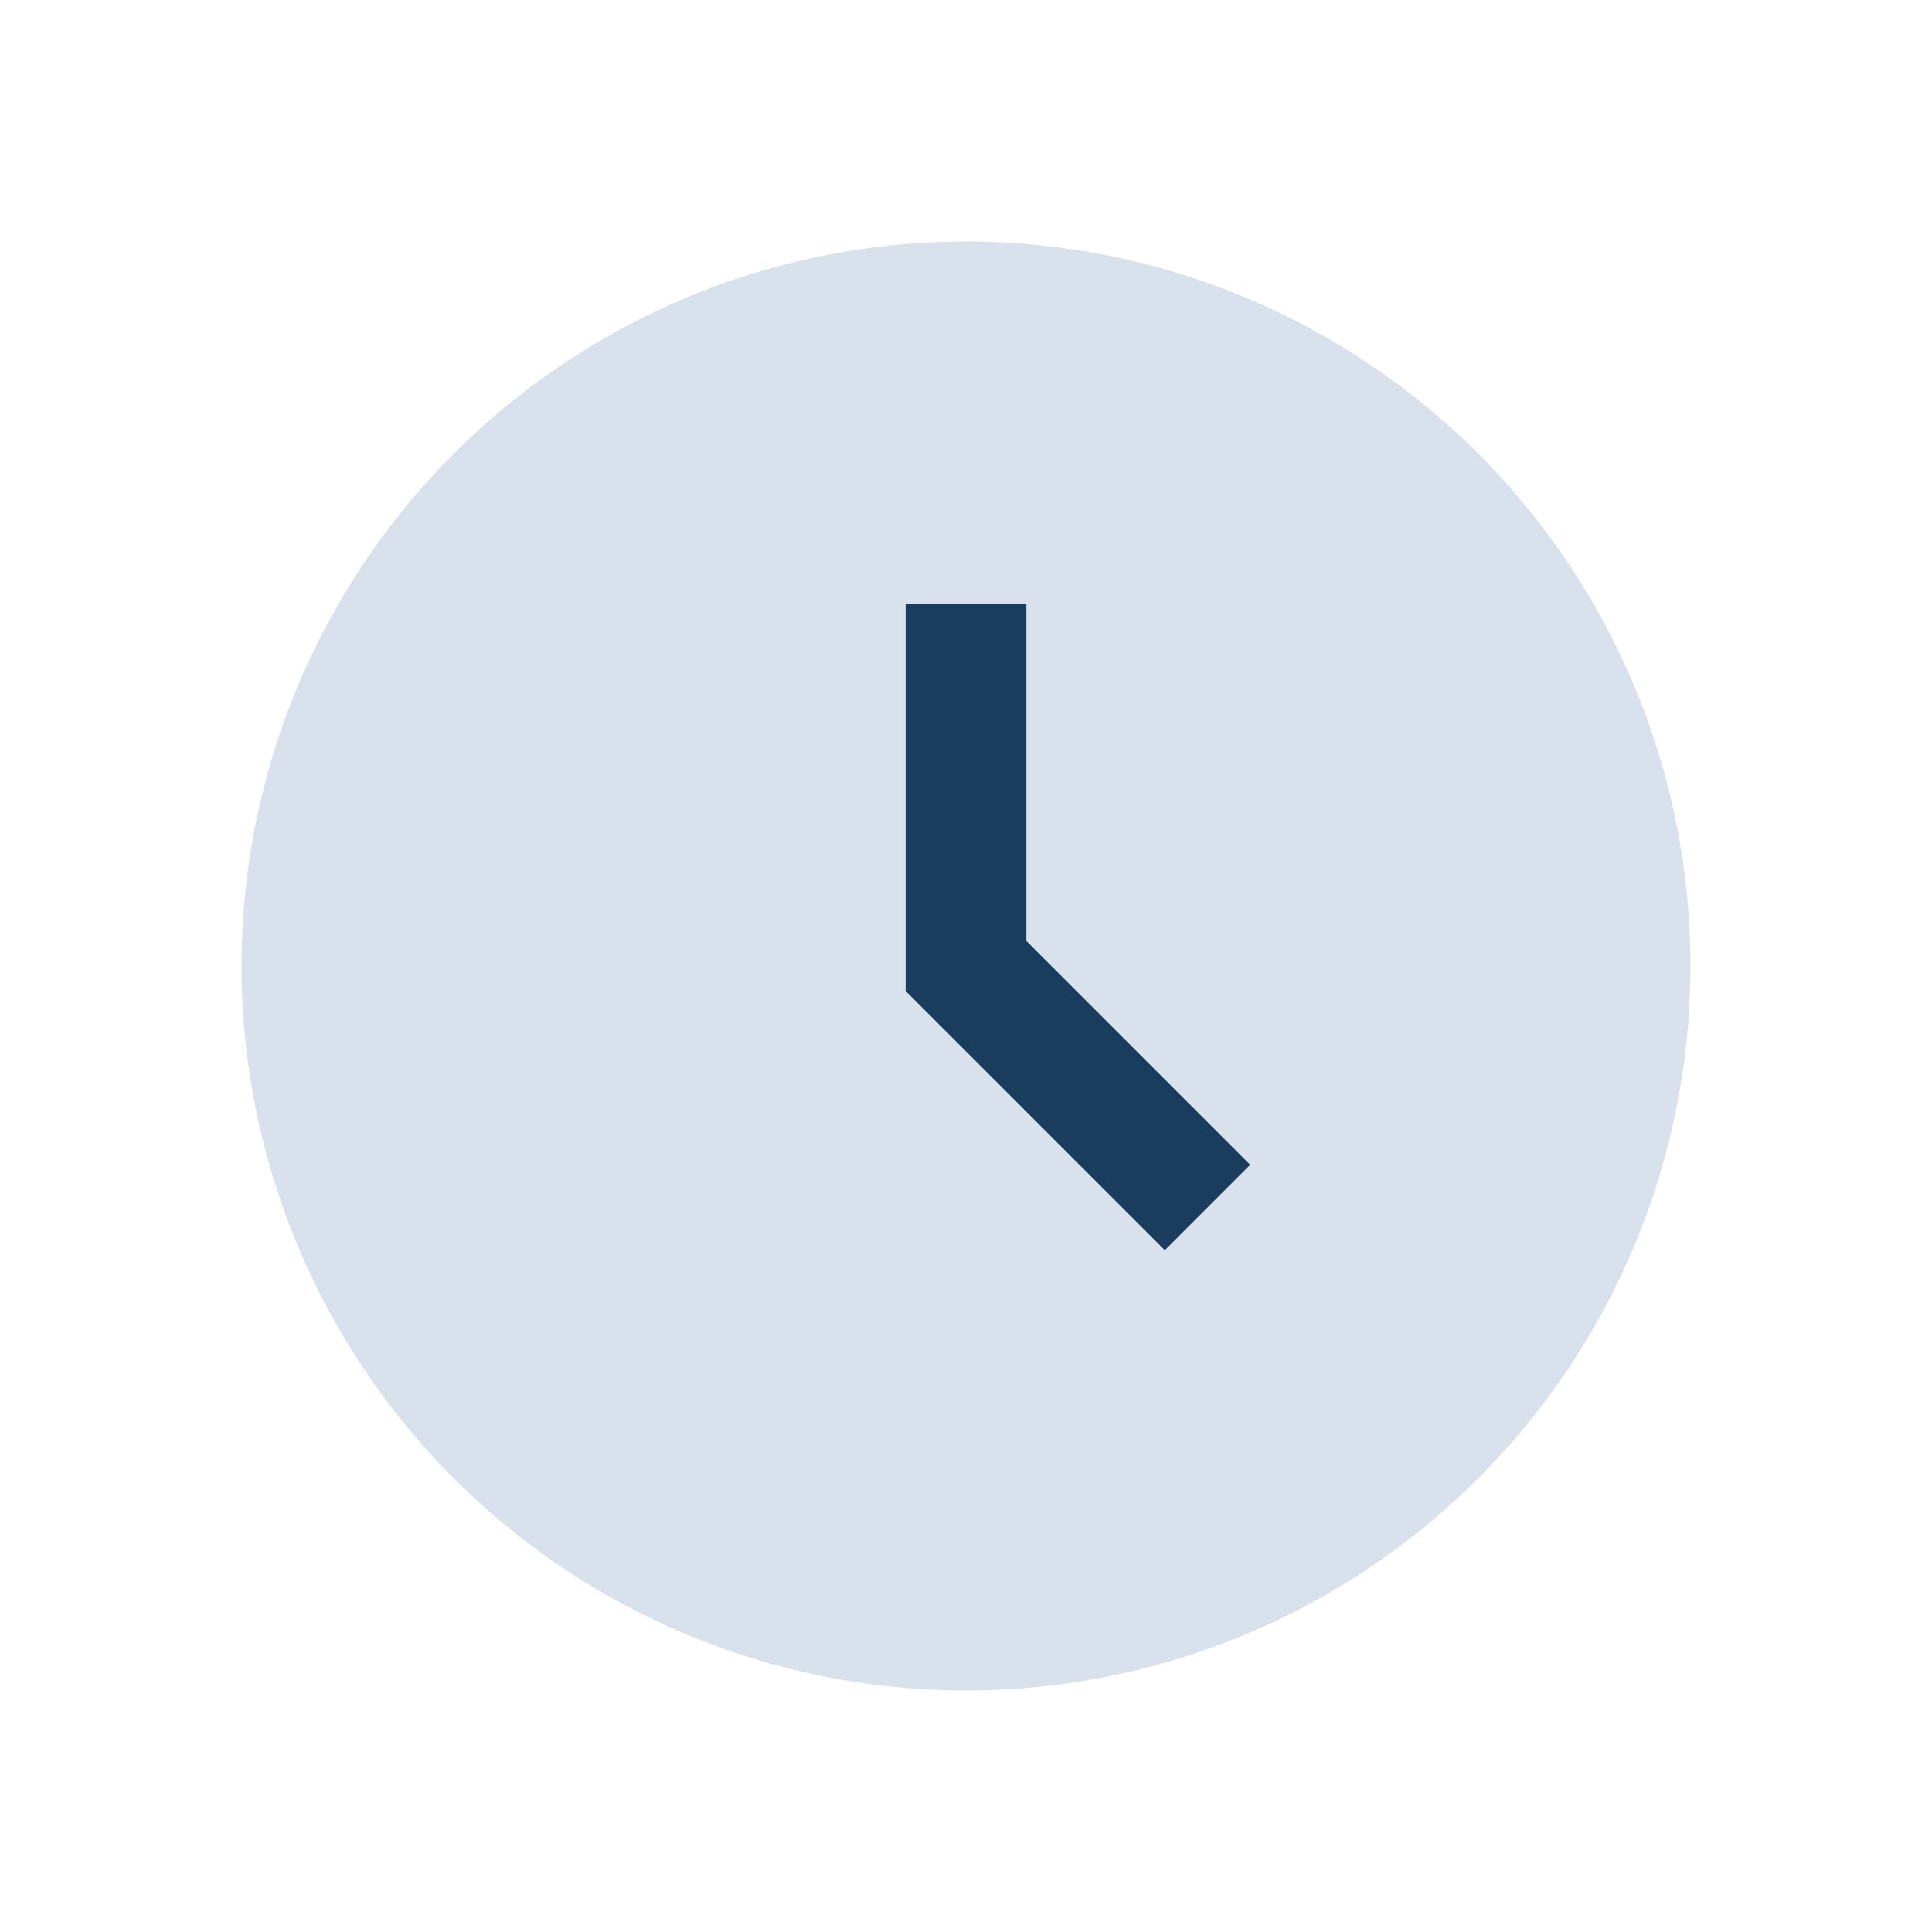 <?xml version="1.0" encoding="UTF-8"?>
<svg xmlns="http://www.w3.org/2000/svg" width="32" height="32" viewBox="0 0 32 32"><circle cx="16" cy="16" r="12" fill="#D9E2EC"/><path d="M16 10v6l4 4" stroke="#1A3D5D" stroke-width="2" fill="none"/></svg>